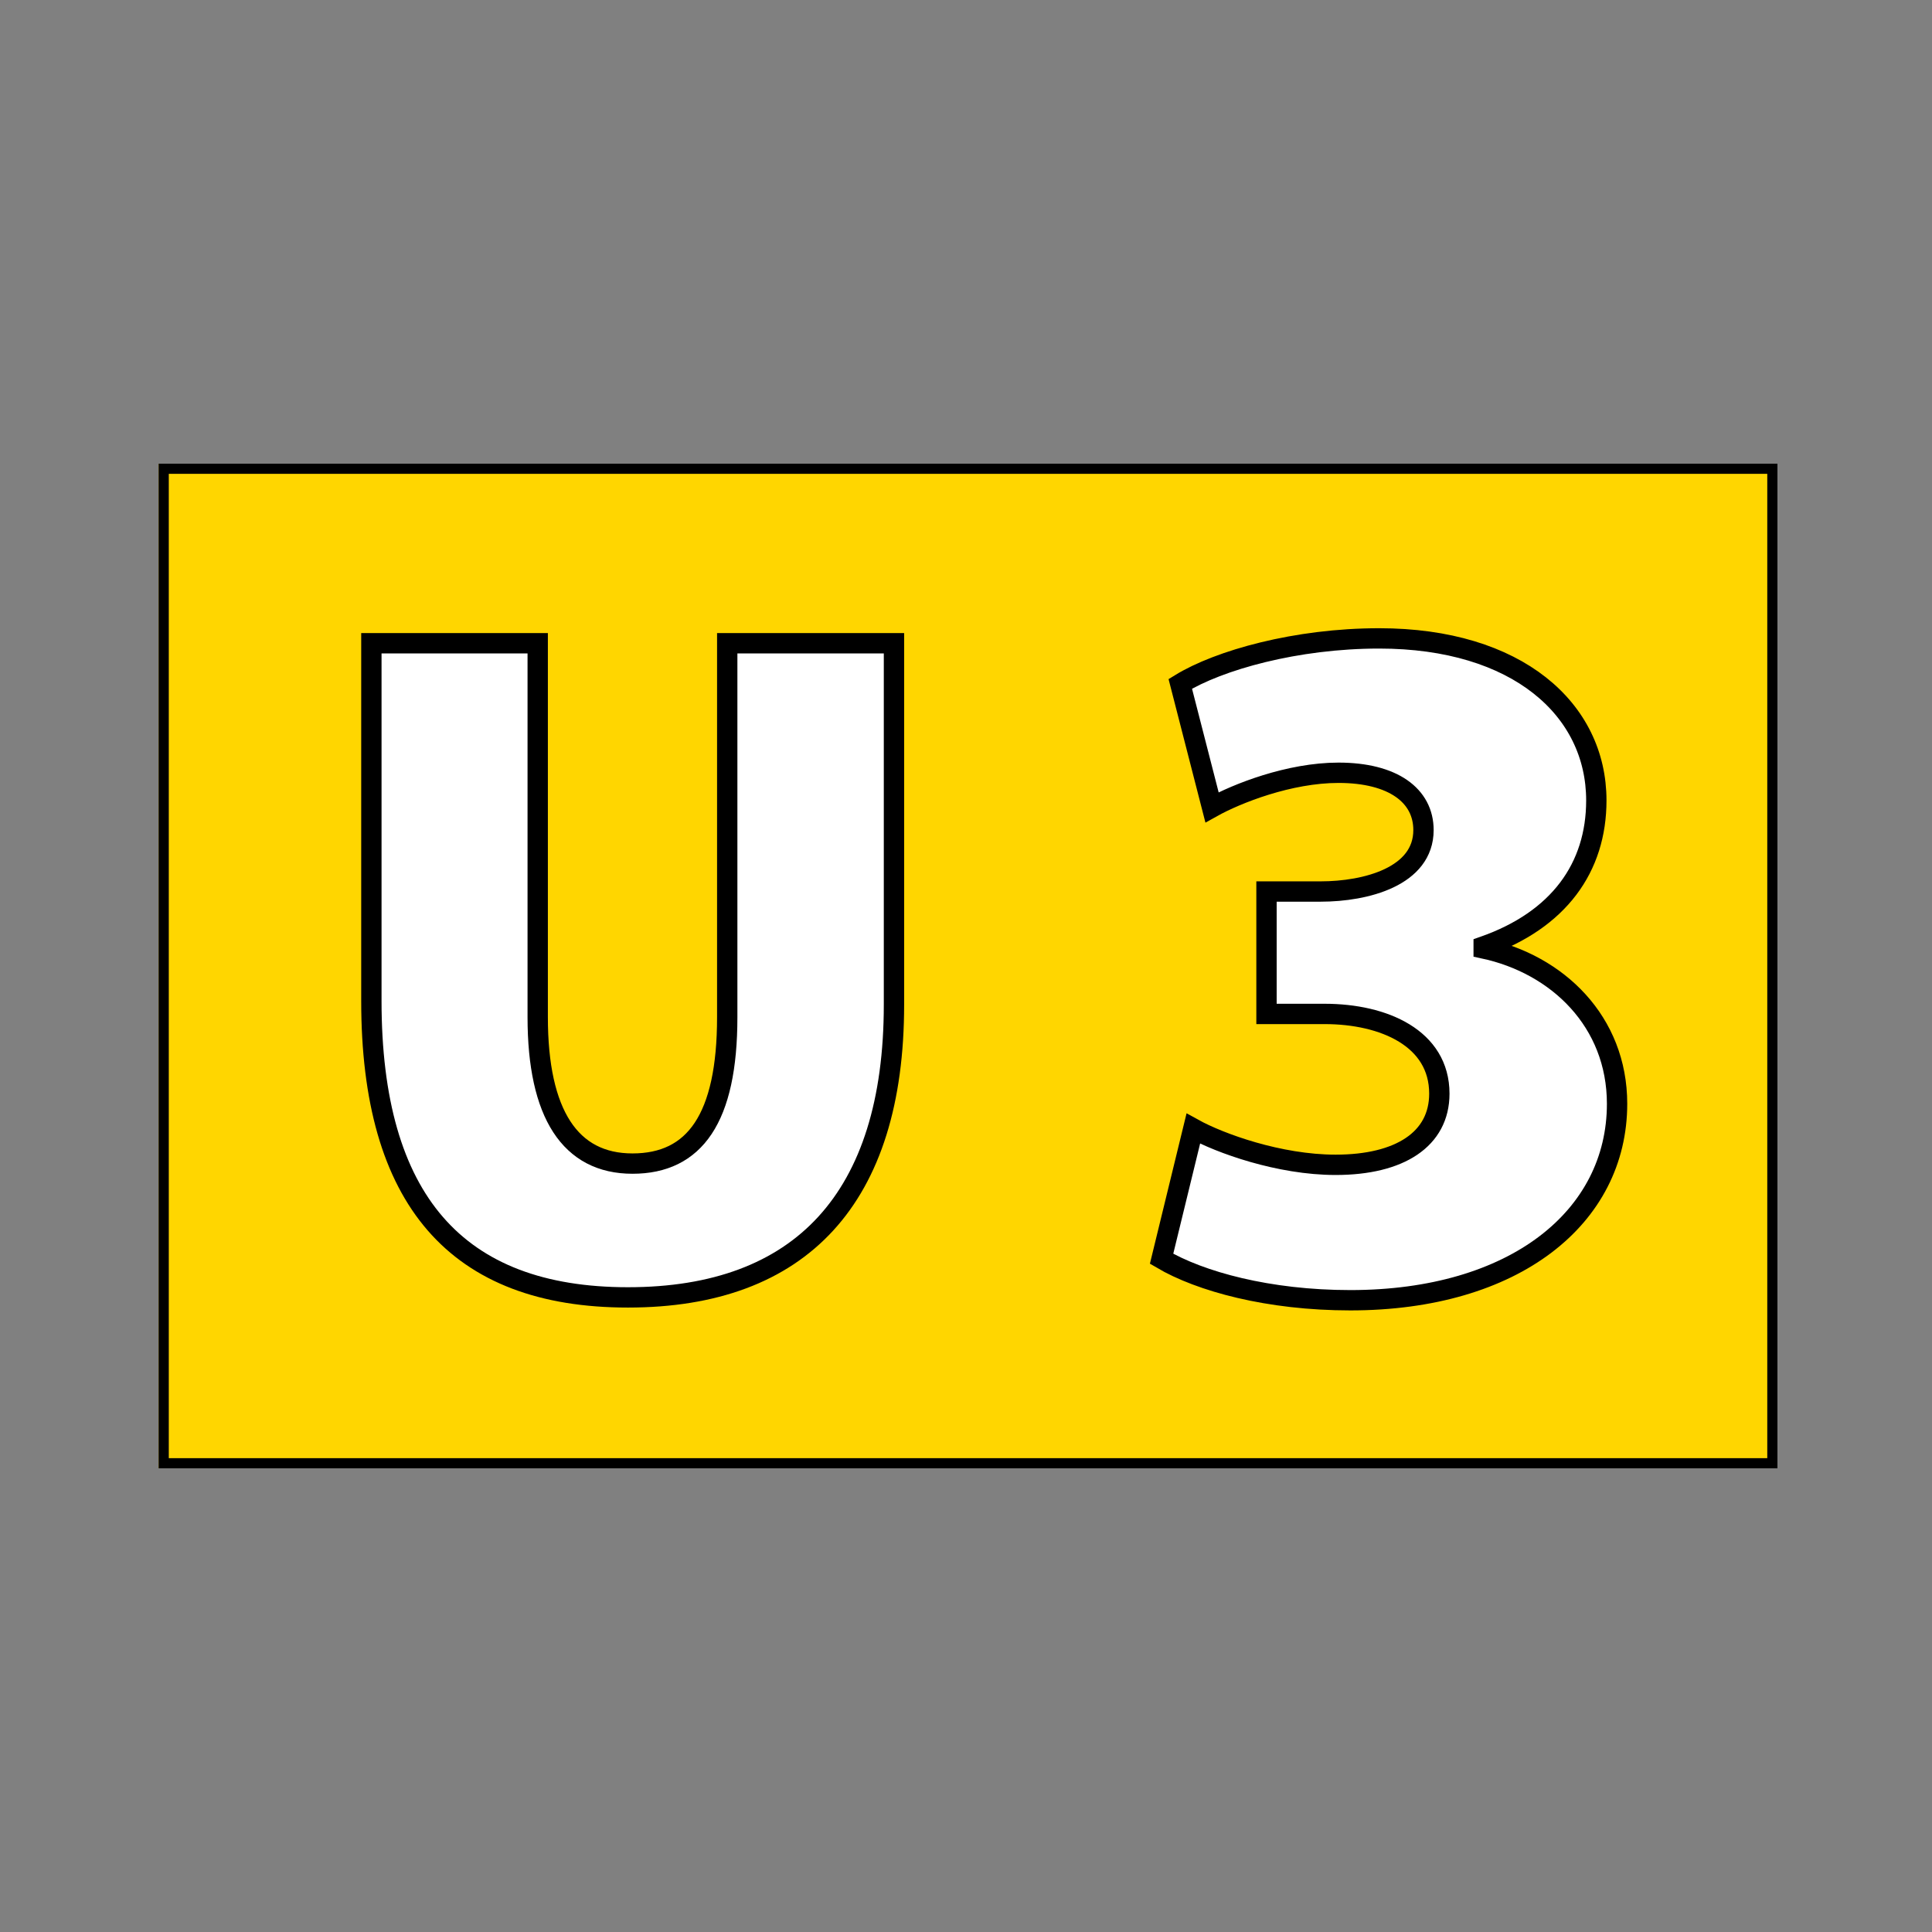 <svg width="475" height="475" viewBox="0 0 475 475" fill="none" xmlns="http://www.w3.org/2000/svg">
<rect x="0" y="0" width="475" height="475" fill="#808080" stroke="none"/>
<g clip-path="url(#clip0_1438_137)">
<path d="M437 114H39V361H437V114Z" fill="#FFD600" stroke="black" stroke-width="4.999" stroke-miterlimit="3.86"/>
<path fill-rule="evenodd" clip-rule="evenodd" d="M285.584 309.478C295.083 315.077 311.881 319.677 331.979 319.677C372.374 319.677 397.571 299.279 397.571 271.382C397.571 251.184 382.973 237.086 364.775 233.187V232.687C383.273 226.187 392.472 213.289 392.472 196.791C392.472 174.433 373.074 156.955 339.078 156.955C318.68 156.955 299.682 162.304 290.183 168.134L297.983 198.49C304.082 195.091 316.98 189.991 329.079 189.991C342.478 189.991 349.977 195.581 349.977 204.08C349.977 215.488 335.878 219.188 324.68 219.188H311.381V249.285H325.679C340.278 249.285 353.876 255.284 353.876 268.882C353.876 280.081 344.177 286.381 328.379 286.381C314.481 286.381 299.882 281.081 293.383 277.482L285.584 309.478Z" fill="white" stroke="black" stroke-width="4.999" stroke-miterlimit="3.86"/>
<path fill-rule="evenodd" clip-rule="evenodd" d="M91.306 158.145V246.085C91.306 294.979 112.203 318.976 154.399 318.976C196.894 318.976 219.791 294.579 219.791 246.985V158.145H178.796V250.084C178.796 274.981 170.797 286.08 155.498 286.08C140.2 286.08 132.201 273.882 132.201 250.084V158.145H91.306Z" fill="white" stroke="black" stroke-width="4.999" stroke-miterlimit="3.86"/>
</g>
<defs>
<clipPath id="clip0_1438_137">
<rect width="398" height="247" fill="white" transform="translate(39 114)"/>
</clipPath>
</defs>
</svg>
